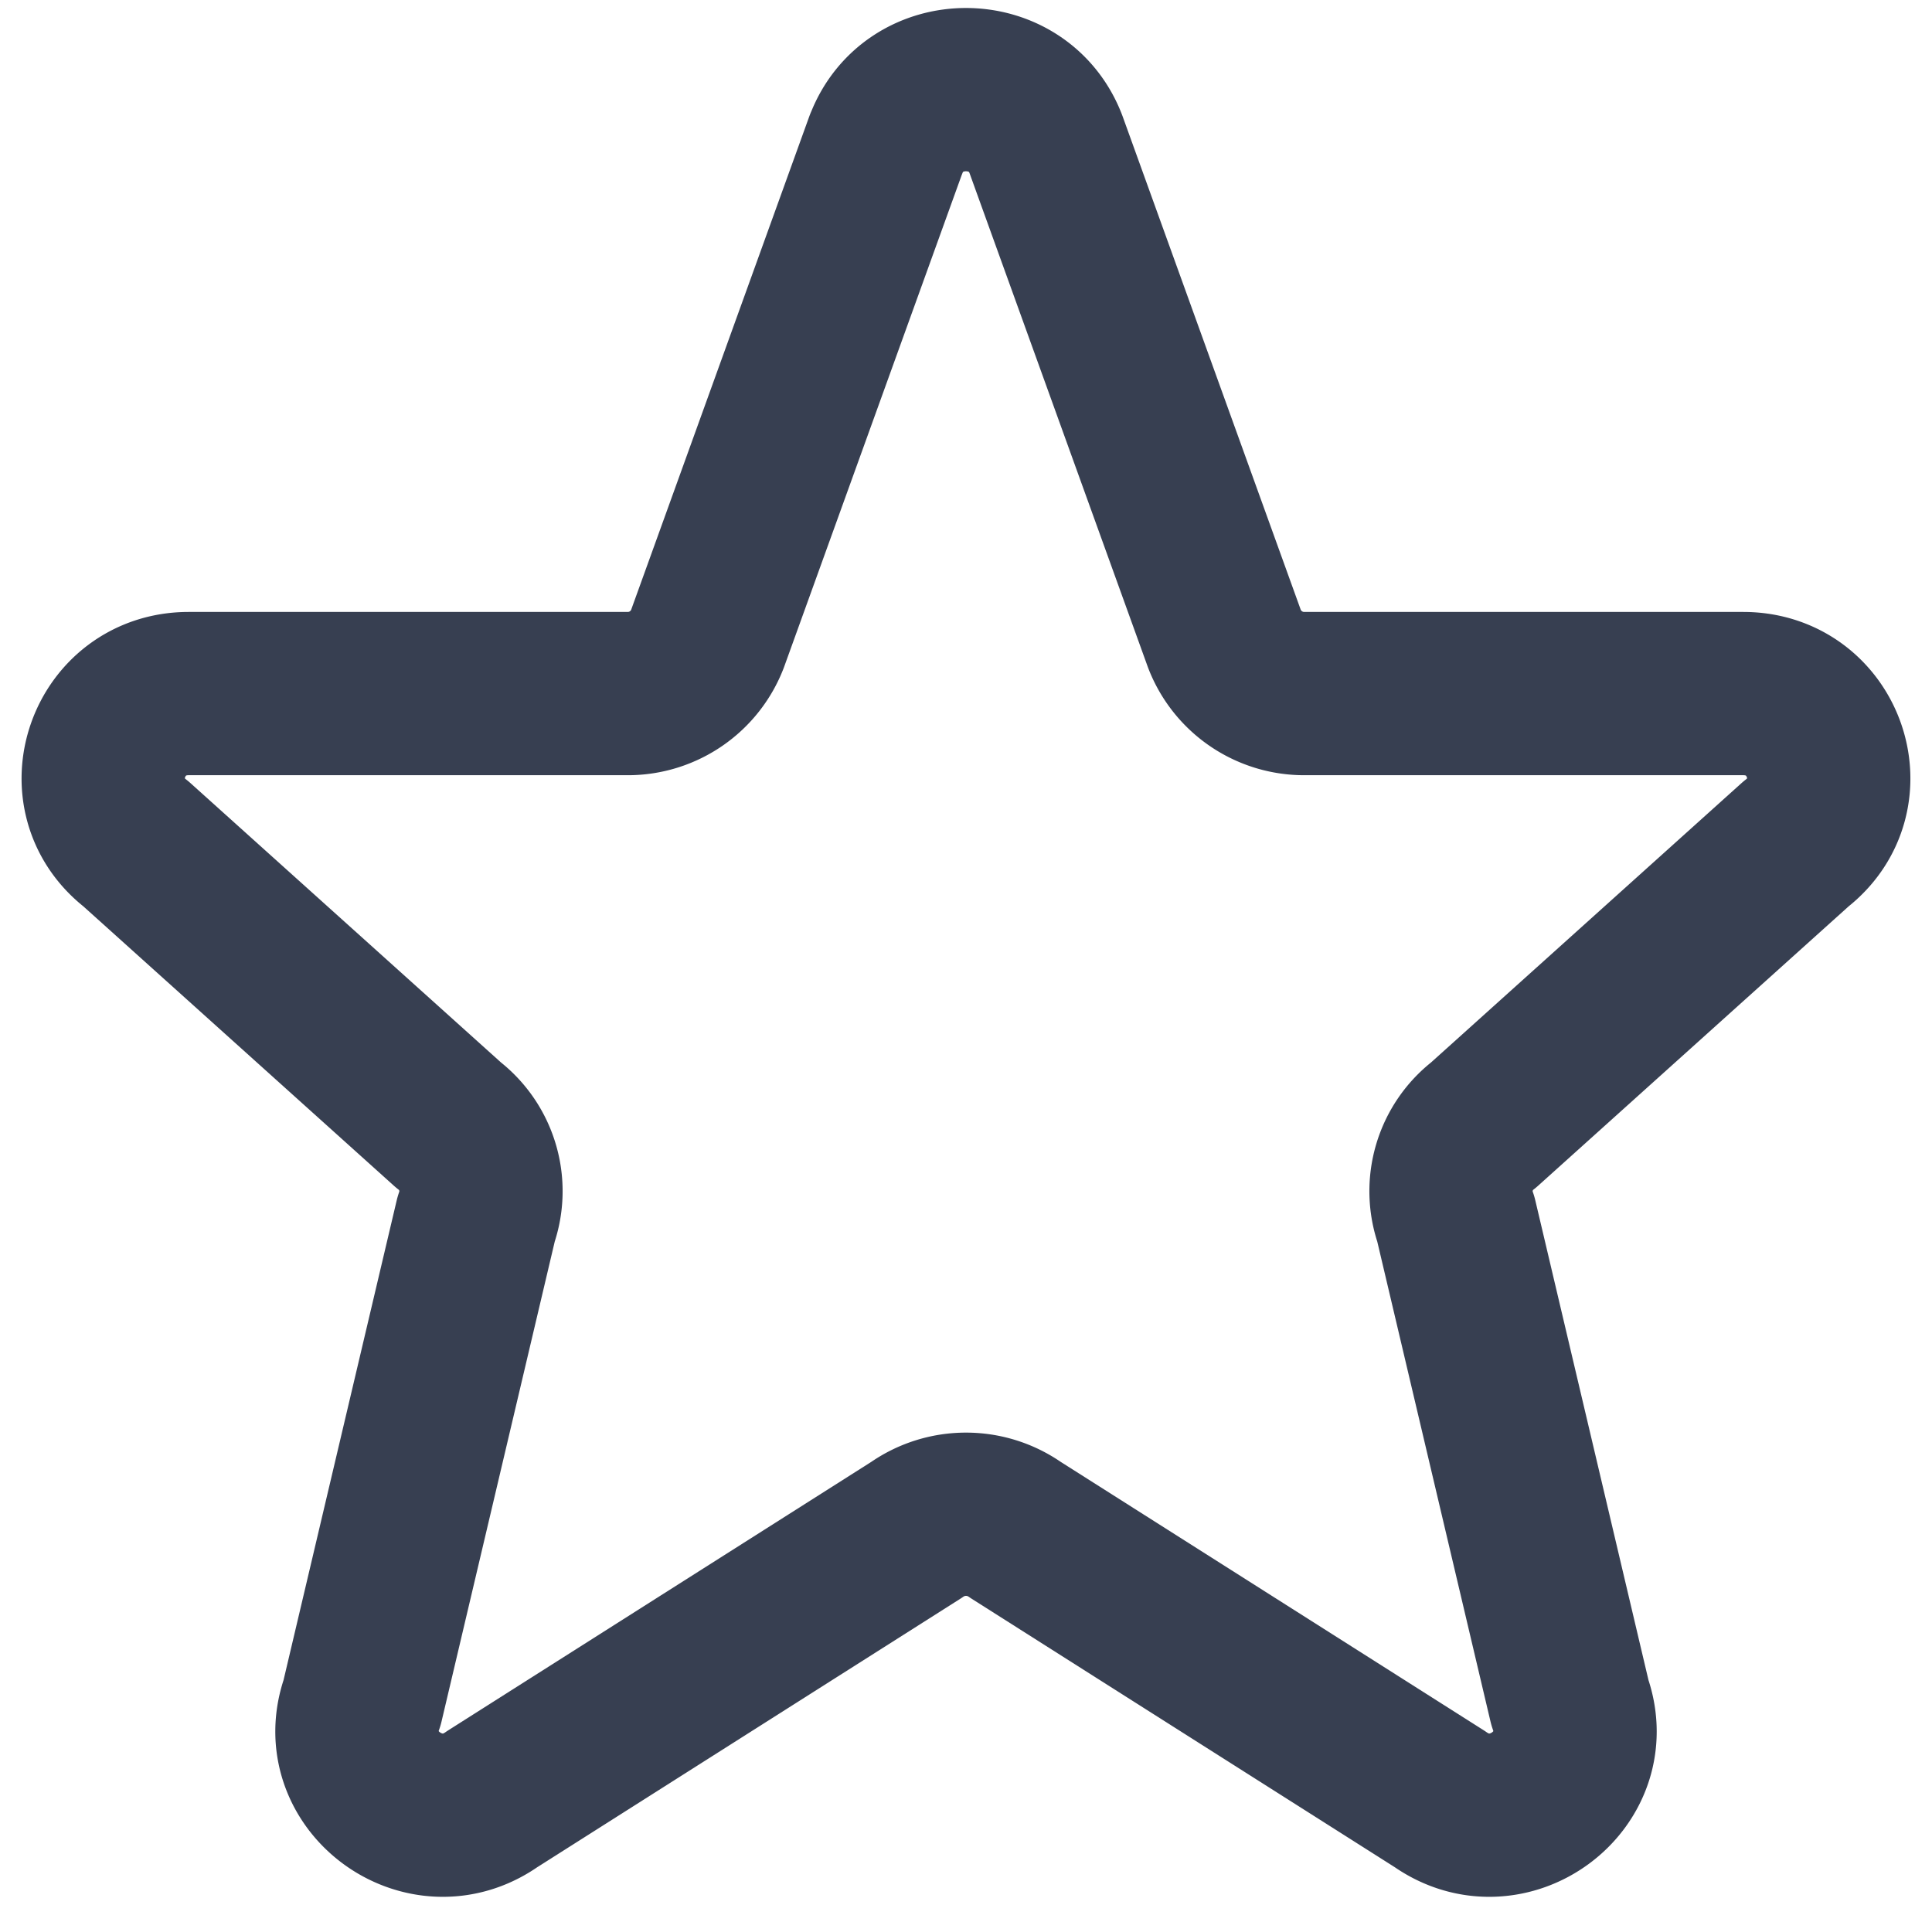 <svg width="71" height="70" fill="none" xmlns="http://www.w3.org/2000/svg"><g clip-path="url(#a)"><path d="M32.564 5.3c1.015-2.675 4.854-2.675 5.872 0l6.563 18.18a3.14 3.14 0 0 0 2.936 2.008h16.128c2.98 0 4.28 3.71 1.937 5.526L54.523 41.34a3.07 3.07 0 0 0-1.021 3.463l4.191 17.764c1.021 2.854-2.282 5.304-4.78 3.548l-15.59-9.892a3.17 3.17 0 0 0-3.646 0l-15.589 9.892c-2.495 1.757-5.802-.697-4.78-3.548l4.19-17.764a3.07 3.07 0 0 0-1.02-3.463L5 31.014c-2.347-1.817-1.04-5.526 1.933-5.526h16.128a3.135 3.135 0 0 0 2.936-2.007L32.561 5.3h.003z" stroke="#373F51" stroke-width="6" stroke-linecap="round" stroke-linejoin="round"/></g><defs><clipPath id="a"><path fill="#fff" transform="translate(.5)" d="M0 0h70v70H0z"/></clipPath></defs></svg>
